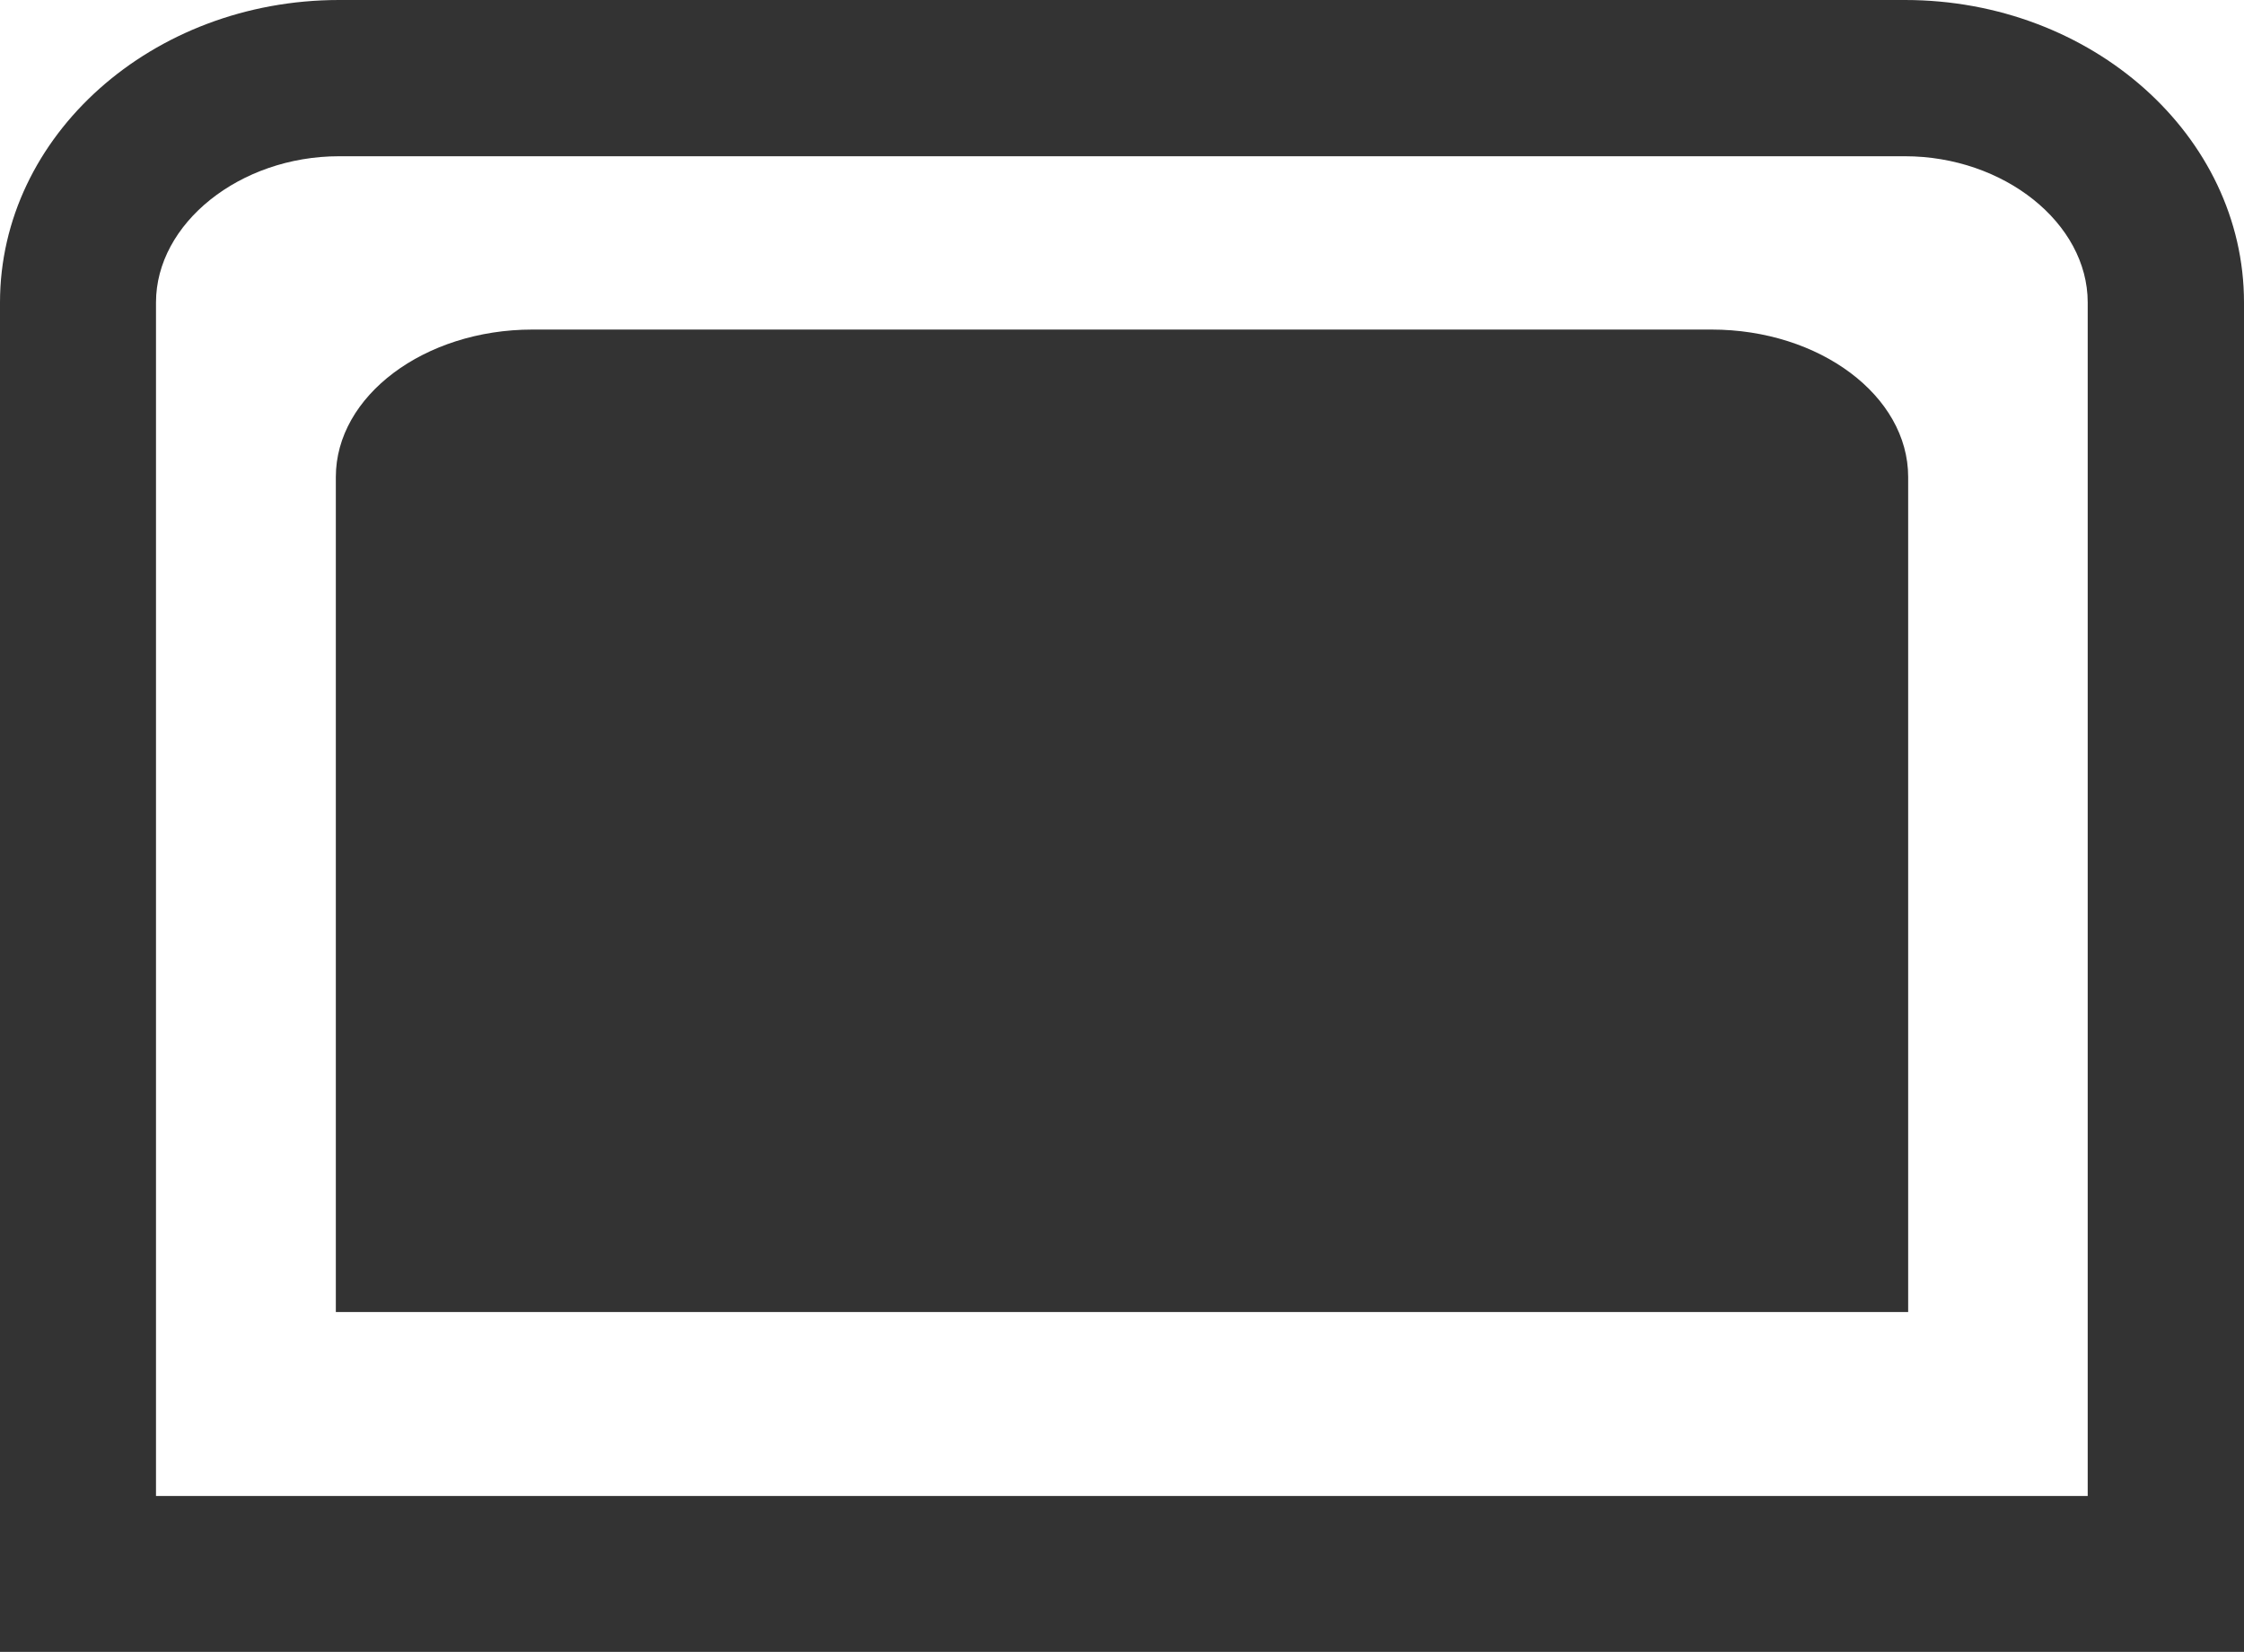 <?xml version="1.0" encoding="UTF-8"?>
<svg id="Layer_2" xmlns="http://www.w3.org/2000/svg" viewBox="0 0 76.24 56.14">
  <defs>
    <style>
      .cls-1 {
        fill: #333;
      }
    </style>
  </defs>
  <g id="Layer_29">
    <g>
      <path class="cls-1" d="M64.83,44.59H11.41v-28.38c0-2.75,3-5.01,6.68-5.01h40.06c3.67,0,6.68,2.25,6.68,5.01v28.38Z"/>
      <path class="cls-1" d="M76.24,56.14H0V10.28C0,4.61,5.17,0,11.52,0h53.2c6.35,0,11.52,4.61,11.52,10.28v45.87ZM5.3,50.84h65.63V10.28c0-2.7-2.85-4.97-6.21-4.97H11.52c-3.37,0-6.22,2.28-6.22,4.97v40.56Z"/>
    </g>
  </g>
</svg>